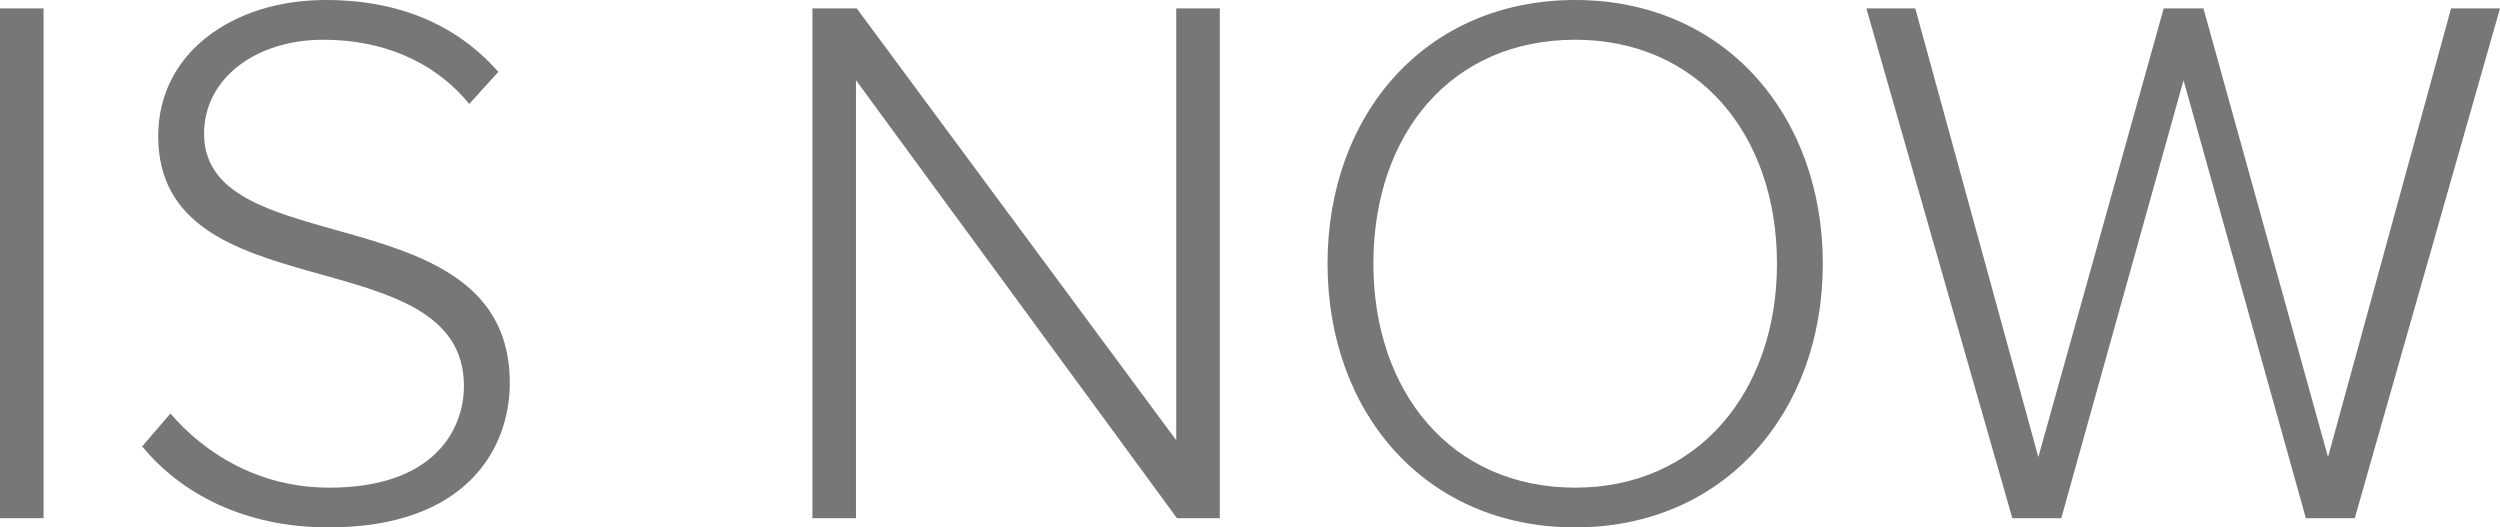 <?xml version="1.0" encoding="UTF-8"?>
<svg xmlns="http://www.w3.org/2000/svg" version="1.1" viewBox="0 0 327.102 69.004">
  <defs>
    <style>
      .cls-1 {
        fill: #777;
      }
    </style>
  </defs>
  <!-- Generator: Adobe Illustrator 28.6.0, SVG Export Plug-In . SVG Version: 1.2.0 Build 709)  -->
  <g>
    <g id="Layer_1">
      <g>
        <path class="cls-1" d="M0,67.804V1.1h5.701v66.704H0Z"/>
        <path class="cls-1" d="M18.599,58.404l3.7-4.3c4.3,5,11.301,9.701,20.801,9.701,13.701,0,17.601-7.601,17.601-13.301,0-19.601-40.002-9.4-40.002-32.702C20.699,6.9,30.5,0,42.601,0c10.001,0,17.401,3.5,22.602,9.401l-3.8,4.2c-4.8-5.801-11.601-8.401-19.101-8.401-8.9,0-15.601,5.101-15.601,12.301,0,17.101,40.002,7.701,40.002,32.602,0,8.601-5.7,18.901-23.701,18.901-11.001,0-19.301-4.4-24.402-10.601Z"/>
        <path class="cls-1" d="M154,67.804L111.998,10.5v57.304h-5.701V1.1h5.801l41.802,56.503V1.1h5.7v66.704h-5.6Z"/>
        <path class="cls-1" d="M173.696,34.502c0-19.501,12.801-34.502,32.402-34.502,19.501,0,32.401,15.001,32.401,34.502s-12.9,34.502-32.401,34.502c-19.602,0-32.402-15.001-32.402-34.502ZM232.5,34.502c0-17.001-10.4-29.302-26.401-29.302-16.201,0-26.402,12.301-26.402,29.302,0,16.801,10.201,29.302,26.402,29.302,16.001,0,26.401-12.501,26.401-29.302Z"/>
        <path class="cls-1" d="M301.699,67.804l-16.001-57.304-16.001,57.304h-6.4L244.196,1.1h6.4l16.101,58.704L283.099,1.1h5.2l16.301,58.704L320.701,1.1h6.4l-19.002,66.704h-6.4Z"/>
      </g>
    </g>
  </g>
</svg>